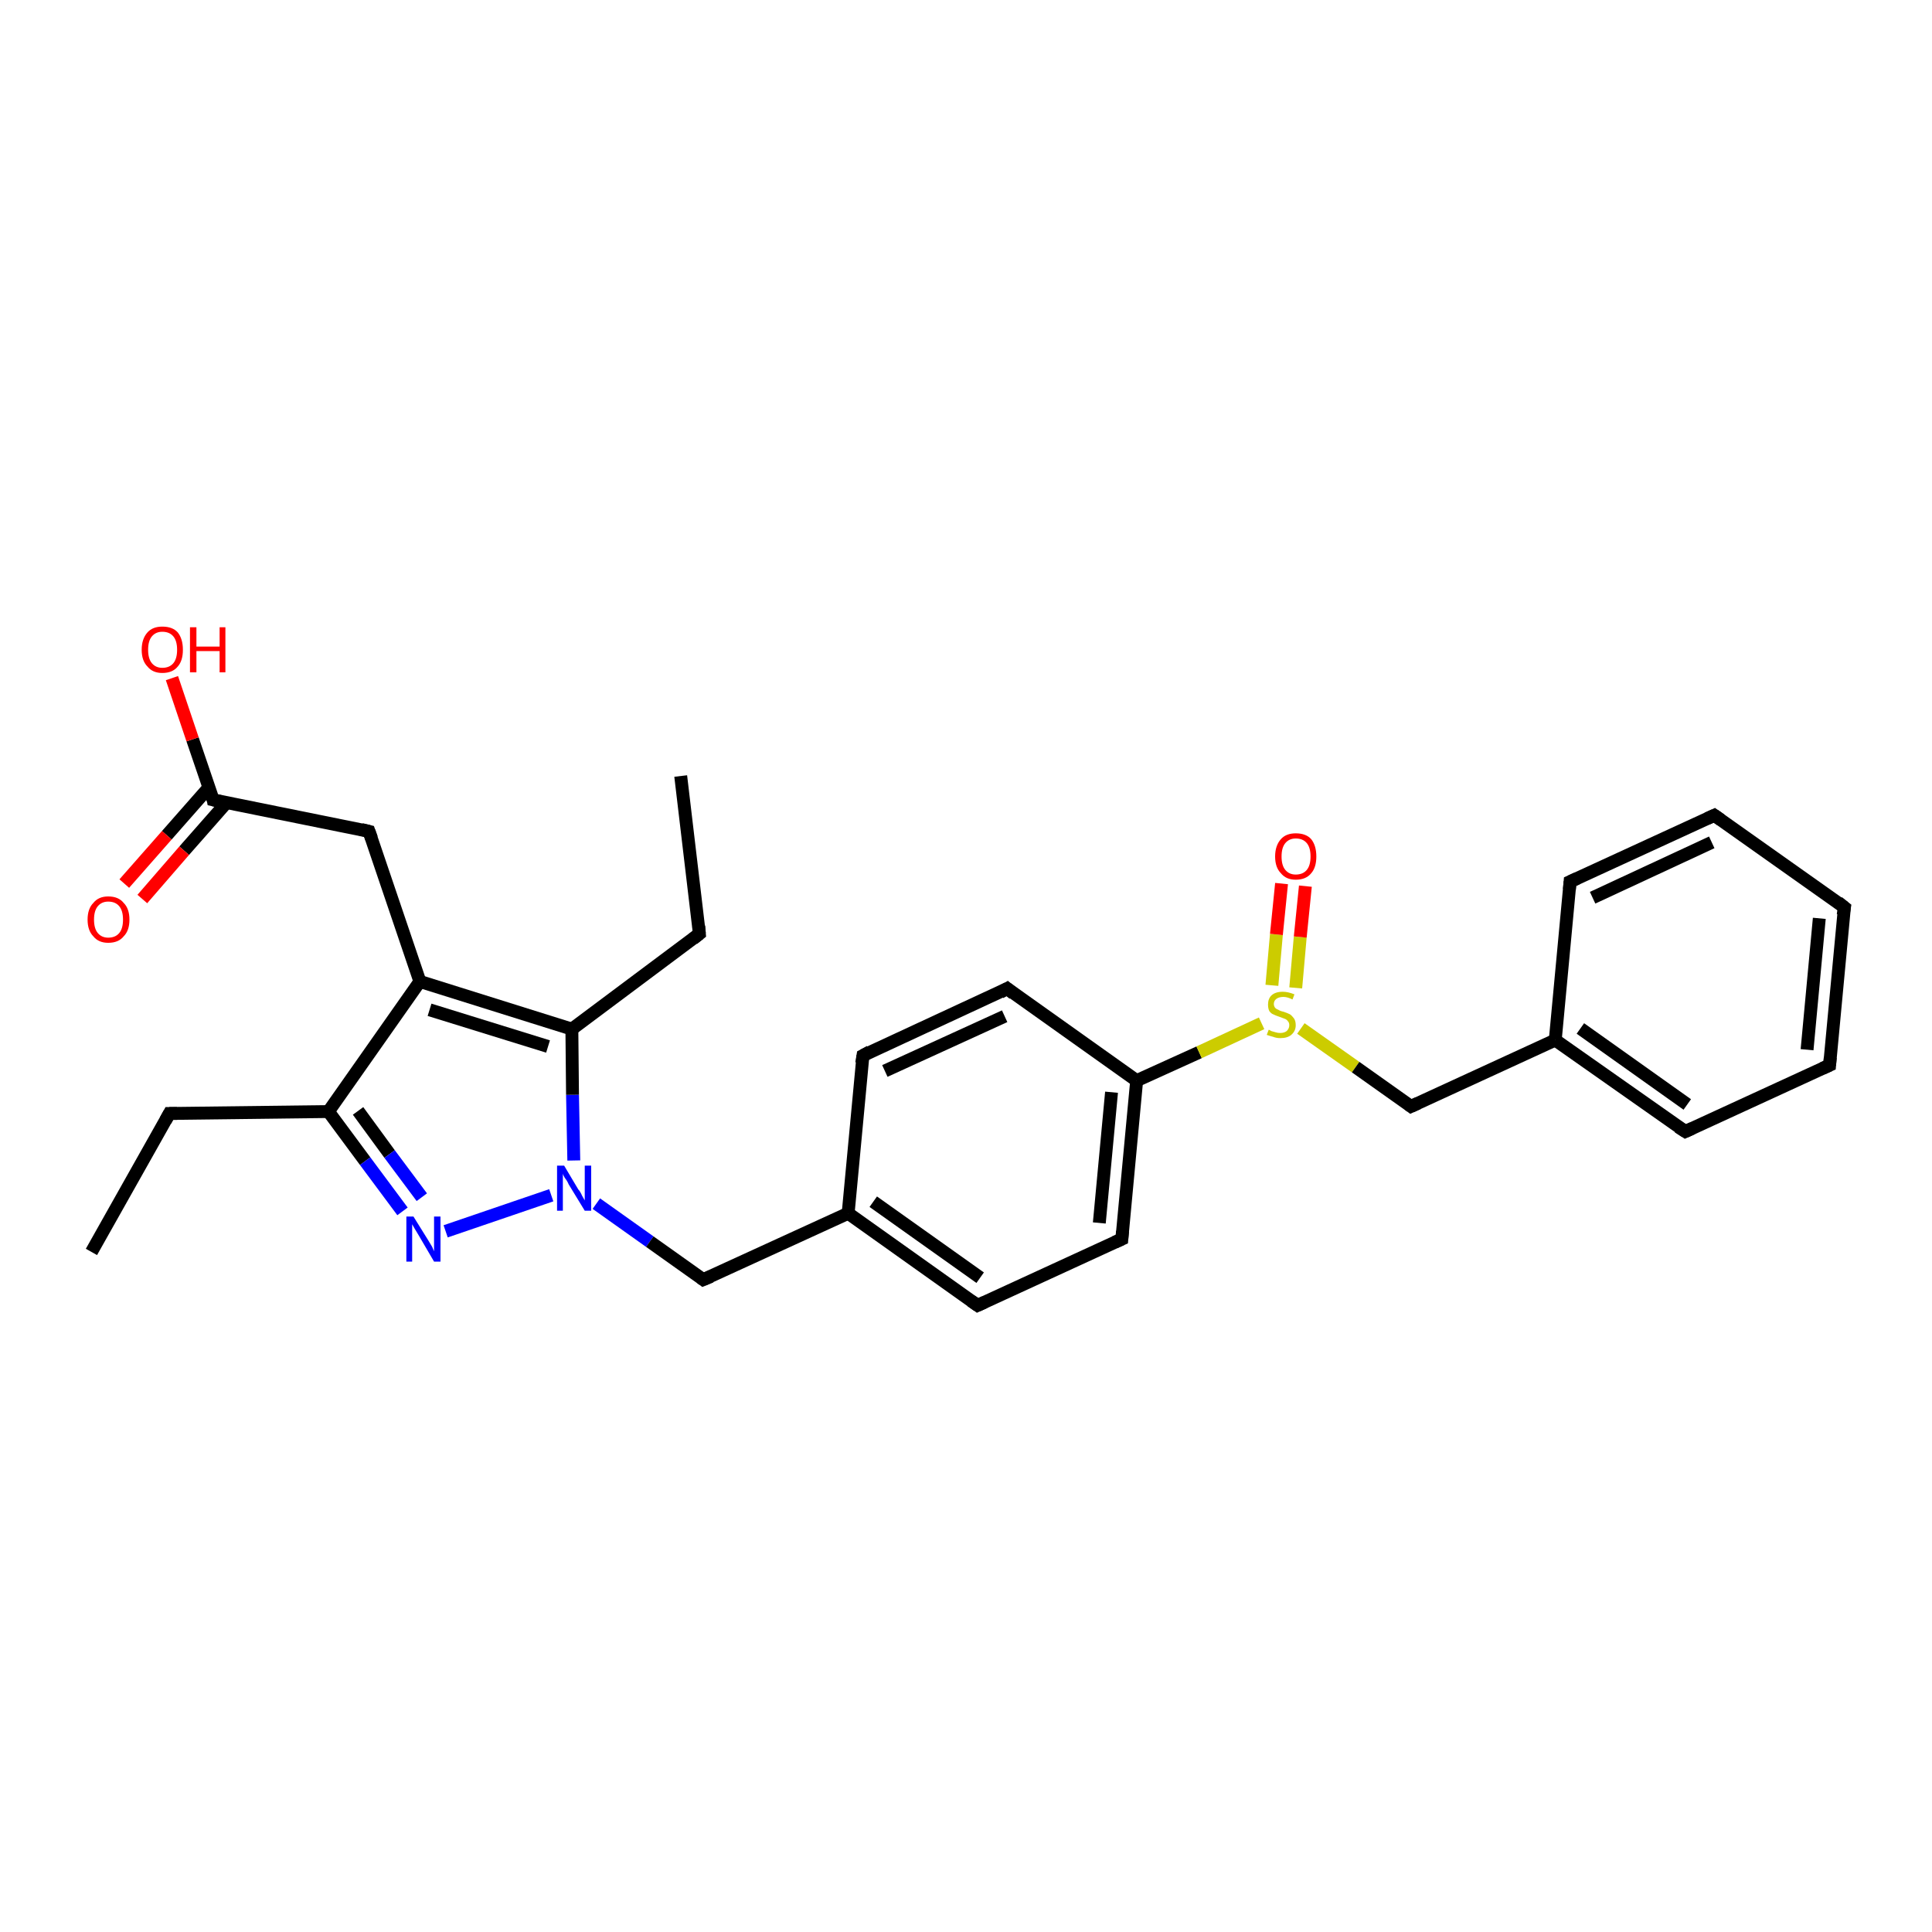 <?xml version='1.0' encoding='iso-8859-1'?>
<svg version='1.1' baseProfile='full'
              xmlns='http://www.w3.org/2000/svg'
                      xmlns:rdkit='http://www.rdkit.org/xml'
                      xmlns:xlink='http://www.w3.org/1999/xlink'
                  xml:space='preserve'
width='300px' height='300px' viewBox='0 0 300 300'>
<!-- END OF HEADER -->
<rect style='opacity:1.0;fill:#FFFFFF;stroke:none' width='300.0' height='300.0' x='0.0' y='0.0'> </rect>
<path class='bond-0 atom-0 atom-1' d='M 14.2,194.4 L 26.3,172.9' style='fill:none;fill-rule:evenodd;stroke:#000000;stroke-width:2.0px;stroke-linecap:butt;stroke-linejoin:miter;stroke-opacity:1' />
<path class='bond-1 atom-1 atom-2' d='M 26.3,172.9 L 51.0,172.6' style='fill:none;fill-rule:evenodd;stroke:#000000;stroke-width:2.0px;stroke-linecap:butt;stroke-linejoin:miter;stroke-opacity:1' />
<path class='bond-2 atom-2 atom-3' d='M 51.0,172.6 L 56.7,180.3' style='fill:none;fill-rule:evenodd;stroke:#000000;stroke-width:2.0px;stroke-linecap:butt;stroke-linejoin:miter;stroke-opacity:1' />
<path class='bond-2 atom-2 atom-3' d='M 56.7,180.3 L 62.5,188.1' style='fill:none;fill-rule:evenodd;stroke:#0000FF;stroke-width:2.0px;stroke-linecap:butt;stroke-linejoin:miter;stroke-opacity:1' />
<path class='bond-2 atom-2 atom-3' d='M 55.6,172.5 L 60.5,179.2' style='fill:none;fill-rule:evenodd;stroke:#000000;stroke-width:2.0px;stroke-linecap:butt;stroke-linejoin:miter;stroke-opacity:1' />
<path class='bond-2 atom-2 atom-3' d='M 60.5,179.2 L 65.5,185.9' style='fill:none;fill-rule:evenodd;stroke:#0000FF;stroke-width:2.0px;stroke-linecap:butt;stroke-linejoin:miter;stroke-opacity:1' />
<path class='bond-3 atom-3 atom-4' d='M 69.2,191.2 L 85.6,185.6' style='fill:none;fill-rule:evenodd;stroke:#0000FF;stroke-width:2.0px;stroke-linecap:butt;stroke-linejoin:miter;stroke-opacity:1' />
<path class='bond-4 atom-4 atom-5' d='M 92.6,186.9 L 100.9,192.8' style='fill:none;fill-rule:evenodd;stroke:#0000FF;stroke-width:2.0px;stroke-linecap:butt;stroke-linejoin:miter;stroke-opacity:1' />
<path class='bond-4 atom-4 atom-5' d='M 100.9,192.8 L 109.2,198.7' style='fill:none;fill-rule:evenodd;stroke:#000000;stroke-width:2.0px;stroke-linecap:butt;stroke-linejoin:miter;stroke-opacity:1' />
<path class='bond-5 atom-5 atom-6' d='M 109.2,198.7 L 131.7,188.4' style='fill:none;fill-rule:evenodd;stroke:#000000;stroke-width:2.0px;stroke-linecap:butt;stroke-linejoin:miter;stroke-opacity:1' />
<path class='bond-6 atom-6 atom-7' d='M 131.7,188.4 L 151.8,202.7' style='fill:none;fill-rule:evenodd;stroke:#000000;stroke-width:2.0px;stroke-linecap:butt;stroke-linejoin:miter;stroke-opacity:1' />
<path class='bond-6 atom-6 atom-7' d='M 135.6,186.6 L 152.2,198.4' style='fill:none;fill-rule:evenodd;stroke:#000000;stroke-width:2.0px;stroke-linecap:butt;stroke-linejoin:miter;stroke-opacity:1' />
<path class='bond-7 atom-7 atom-8' d='M 151.8,202.7 L 174.2,192.4' style='fill:none;fill-rule:evenodd;stroke:#000000;stroke-width:2.0px;stroke-linecap:butt;stroke-linejoin:miter;stroke-opacity:1' />
<path class='bond-8 atom-8 atom-9' d='M 174.2,192.4 L 176.5,167.8' style='fill:none;fill-rule:evenodd;stroke:#000000;stroke-width:2.0px;stroke-linecap:butt;stroke-linejoin:miter;stroke-opacity:1' />
<path class='bond-8 atom-8 atom-9' d='M 170.7,189.9 L 172.6,169.6' style='fill:none;fill-rule:evenodd;stroke:#000000;stroke-width:2.0px;stroke-linecap:butt;stroke-linejoin:miter;stroke-opacity:1' />
<path class='bond-9 atom-9 atom-10' d='M 176.5,167.8 L 156.4,153.5' style='fill:none;fill-rule:evenodd;stroke:#000000;stroke-width:2.0px;stroke-linecap:butt;stroke-linejoin:miter;stroke-opacity:1' />
<path class='bond-10 atom-10 atom-11' d='M 156.4,153.5 L 134.0,163.9' style='fill:none;fill-rule:evenodd;stroke:#000000;stroke-width:2.0px;stroke-linecap:butt;stroke-linejoin:miter;stroke-opacity:1' />
<path class='bond-10 atom-10 atom-11' d='M 156.0,157.8 L 137.4,166.3' style='fill:none;fill-rule:evenodd;stroke:#000000;stroke-width:2.0px;stroke-linecap:butt;stroke-linejoin:miter;stroke-opacity:1' />
<path class='bond-11 atom-9 atom-12' d='M 176.5,167.8 L 186.2,163.4' style='fill:none;fill-rule:evenodd;stroke:#000000;stroke-width:2.0px;stroke-linecap:butt;stroke-linejoin:miter;stroke-opacity:1' />
<path class='bond-11 atom-9 atom-12' d='M 186.2,163.4 L 195.9,158.9' style='fill:none;fill-rule:evenodd;stroke:#CCCC00;stroke-width:2.0px;stroke-linecap:butt;stroke-linejoin:miter;stroke-opacity:1' />
<path class='bond-12 atom-12 atom-13' d='M 201.2,153.4 L 201.9,145.5' style='fill:none;fill-rule:evenodd;stroke:#CCCC00;stroke-width:2.0px;stroke-linecap:butt;stroke-linejoin:miter;stroke-opacity:1' />
<path class='bond-12 atom-12 atom-13' d='M 201.9,145.5 L 202.7,137.6' style='fill:none;fill-rule:evenodd;stroke:#FF0000;stroke-width:2.0px;stroke-linecap:butt;stroke-linejoin:miter;stroke-opacity:1' />
<path class='bond-12 atom-12 atom-13' d='M 197.5,153.0 L 198.2,145.1' style='fill:none;fill-rule:evenodd;stroke:#CCCC00;stroke-width:2.0px;stroke-linecap:butt;stroke-linejoin:miter;stroke-opacity:1' />
<path class='bond-12 atom-12 atom-13' d='M 198.2,145.1 L 199.0,137.2' style='fill:none;fill-rule:evenodd;stroke:#FF0000;stroke-width:2.0px;stroke-linecap:butt;stroke-linejoin:miter;stroke-opacity:1' />
<path class='bond-13 atom-12 atom-14' d='M 202.0,159.7 L 210.5,165.7' style='fill:none;fill-rule:evenodd;stroke:#CCCC00;stroke-width:2.0px;stroke-linecap:butt;stroke-linejoin:miter;stroke-opacity:1' />
<path class='bond-13 atom-12 atom-14' d='M 210.5,165.7 L 219.1,171.8' style='fill:none;fill-rule:evenodd;stroke:#000000;stroke-width:2.0px;stroke-linecap:butt;stroke-linejoin:miter;stroke-opacity:1' />
<path class='bond-14 atom-14 atom-15' d='M 219.1,171.8 L 241.5,161.5' style='fill:none;fill-rule:evenodd;stroke:#000000;stroke-width:2.0px;stroke-linecap:butt;stroke-linejoin:miter;stroke-opacity:1' />
<path class='bond-15 atom-15 atom-16' d='M 241.5,161.5 L 261.7,175.7' style='fill:none;fill-rule:evenodd;stroke:#000000;stroke-width:2.0px;stroke-linecap:butt;stroke-linejoin:miter;stroke-opacity:1' />
<path class='bond-15 atom-15 atom-16' d='M 245.4,159.7 L 262.0,171.5' style='fill:none;fill-rule:evenodd;stroke:#000000;stroke-width:2.0px;stroke-linecap:butt;stroke-linejoin:miter;stroke-opacity:1' />
<path class='bond-16 atom-16 atom-17' d='M 261.7,175.7 L 284.1,165.4' style='fill:none;fill-rule:evenodd;stroke:#000000;stroke-width:2.0px;stroke-linecap:butt;stroke-linejoin:miter;stroke-opacity:1' />
<path class='bond-17 atom-17 atom-18' d='M 284.1,165.4 L 286.4,140.9' style='fill:none;fill-rule:evenodd;stroke:#000000;stroke-width:2.0px;stroke-linecap:butt;stroke-linejoin:miter;stroke-opacity:1' />
<path class='bond-17 atom-17 atom-18' d='M 280.6,163.0 L 282.5,142.6' style='fill:none;fill-rule:evenodd;stroke:#000000;stroke-width:2.0px;stroke-linecap:butt;stroke-linejoin:miter;stroke-opacity:1' />
<path class='bond-18 atom-18 atom-19' d='M 286.4,140.9 L 266.2,126.6' style='fill:none;fill-rule:evenodd;stroke:#000000;stroke-width:2.0px;stroke-linecap:butt;stroke-linejoin:miter;stroke-opacity:1' />
<path class='bond-19 atom-19 atom-20' d='M 266.2,126.6 L 243.8,136.9' style='fill:none;fill-rule:evenodd;stroke:#000000;stroke-width:2.0px;stroke-linecap:butt;stroke-linejoin:miter;stroke-opacity:1' />
<path class='bond-19 atom-19 atom-20' d='M 265.8,130.8 L 247.3,139.4' style='fill:none;fill-rule:evenodd;stroke:#000000;stroke-width:2.0px;stroke-linecap:butt;stroke-linejoin:miter;stroke-opacity:1' />
<path class='bond-20 atom-4 atom-21' d='M 89.1,180.2 L 88.9,170.0' style='fill:none;fill-rule:evenodd;stroke:#0000FF;stroke-width:2.0px;stroke-linecap:butt;stroke-linejoin:miter;stroke-opacity:1' />
<path class='bond-20 atom-4 atom-21' d='M 88.9,170.0 L 88.8,159.8' style='fill:none;fill-rule:evenodd;stroke:#000000;stroke-width:2.0px;stroke-linecap:butt;stroke-linejoin:miter;stroke-opacity:1' />
<path class='bond-21 atom-21 atom-22' d='M 88.8,159.8 L 108.6,145.0' style='fill:none;fill-rule:evenodd;stroke:#000000;stroke-width:2.0px;stroke-linecap:butt;stroke-linejoin:miter;stroke-opacity:1' />
<path class='bond-22 atom-22 atom-23' d='M 108.6,145.0 L 105.7,120.5' style='fill:none;fill-rule:evenodd;stroke:#000000;stroke-width:2.0px;stroke-linecap:butt;stroke-linejoin:miter;stroke-opacity:1' />
<path class='bond-23 atom-21 atom-24' d='M 88.8,159.8 L 65.2,152.4' style='fill:none;fill-rule:evenodd;stroke:#000000;stroke-width:2.0px;stroke-linecap:butt;stroke-linejoin:miter;stroke-opacity:1' />
<path class='bond-23 atom-21 atom-24' d='M 85.1,162.5 L 66.7,156.8' style='fill:none;fill-rule:evenodd;stroke:#000000;stroke-width:2.0px;stroke-linecap:butt;stroke-linejoin:miter;stroke-opacity:1' />
<path class='bond-24 atom-24 atom-25' d='M 65.2,152.4 L 57.3,129.1' style='fill:none;fill-rule:evenodd;stroke:#000000;stroke-width:2.0px;stroke-linecap:butt;stroke-linejoin:miter;stroke-opacity:1' />
<path class='bond-25 atom-25 atom-26' d='M 57.3,129.1 L 33.1,124.2' style='fill:none;fill-rule:evenodd;stroke:#000000;stroke-width:2.0px;stroke-linecap:butt;stroke-linejoin:miter;stroke-opacity:1' />
<path class='bond-26 atom-26 atom-27' d='M 33.1,124.2 L 29.9,114.8' style='fill:none;fill-rule:evenodd;stroke:#000000;stroke-width:2.0px;stroke-linecap:butt;stroke-linejoin:miter;stroke-opacity:1' />
<path class='bond-26 atom-26 atom-27' d='M 29.9,114.8 L 26.7,105.3' style='fill:none;fill-rule:evenodd;stroke:#FF0000;stroke-width:2.0px;stroke-linecap:butt;stroke-linejoin:miter;stroke-opacity:1' />
<path class='bond-27 atom-26 atom-28' d='M 32.5,122.2 L 25.9,129.7' style='fill:none;fill-rule:evenodd;stroke:#000000;stroke-width:2.0px;stroke-linecap:butt;stroke-linejoin:miter;stroke-opacity:1' />
<path class='bond-27 atom-26 atom-28' d='M 25.9,129.7 L 19.3,137.2' style='fill:none;fill-rule:evenodd;stroke:#FF0000;stroke-width:2.0px;stroke-linecap:butt;stroke-linejoin:miter;stroke-opacity:1' />
<path class='bond-27 atom-26 atom-28' d='M 35.2,124.6 L 28.6,132.1' style='fill:none;fill-rule:evenodd;stroke:#000000;stroke-width:2.0px;stroke-linecap:butt;stroke-linejoin:miter;stroke-opacity:1' />
<path class='bond-27 atom-26 atom-28' d='M 28.6,132.1 L 22.1,139.6' style='fill:none;fill-rule:evenodd;stroke:#FF0000;stroke-width:2.0px;stroke-linecap:butt;stroke-linejoin:miter;stroke-opacity:1' />
<path class='bond-28 atom-24 atom-2' d='M 65.2,152.4 L 51.0,172.6' style='fill:none;fill-rule:evenodd;stroke:#000000;stroke-width:2.0px;stroke-linecap:butt;stroke-linejoin:miter;stroke-opacity:1' />
<path class='bond-29 atom-11 atom-6' d='M 134.0,163.9 L 131.7,188.4' style='fill:none;fill-rule:evenodd;stroke:#000000;stroke-width:2.0px;stroke-linecap:butt;stroke-linejoin:miter;stroke-opacity:1' />
<path class='bond-30 atom-20 atom-15' d='M 243.8,136.9 L 241.5,161.5' style='fill:none;fill-rule:evenodd;stroke:#000000;stroke-width:2.0px;stroke-linecap:butt;stroke-linejoin:miter;stroke-opacity:1' />
<path d='M 25.7,174.0 L 26.3,172.9 L 27.5,172.9' style='fill:none;stroke:#000000;stroke-width:2.0px;stroke-linecap:butt;stroke-linejoin:miter;stroke-opacity:1;' />
<path d='M 108.8,198.4 L 109.2,198.7 L 110.4,198.2' style='fill:none;stroke:#000000;stroke-width:2.0px;stroke-linecap:butt;stroke-linejoin:miter;stroke-opacity:1;' />
<path d='M 150.8,202.0 L 151.8,202.7 L 152.9,202.2' style='fill:none;stroke:#000000;stroke-width:2.0px;stroke-linecap:butt;stroke-linejoin:miter;stroke-opacity:1;' />
<path d='M 173.1,192.9 L 174.2,192.4 L 174.3,191.2' style='fill:none;stroke:#000000;stroke-width:2.0px;stroke-linecap:butt;stroke-linejoin:miter;stroke-opacity:1;' />
<path d='M 157.4,154.3 L 156.4,153.5 L 155.3,154.1' style='fill:none;stroke:#000000;stroke-width:2.0px;stroke-linecap:butt;stroke-linejoin:miter;stroke-opacity:1;' />
<path d='M 135.1,163.3 L 134.0,163.9 L 133.8,165.1' style='fill:none;stroke:#000000;stroke-width:2.0px;stroke-linecap:butt;stroke-linejoin:miter;stroke-opacity:1;' />
<path d='M 218.7,171.5 L 219.1,171.8 L 220.2,171.3' style='fill:none;stroke:#000000;stroke-width:2.0px;stroke-linecap:butt;stroke-linejoin:miter;stroke-opacity:1;' />
<path d='M 260.6,175.0 L 261.7,175.7 L 262.8,175.2' style='fill:none;stroke:#000000;stroke-width:2.0px;stroke-linecap:butt;stroke-linejoin:miter;stroke-opacity:1;' />
<path d='M 283.0,165.9 L 284.1,165.4 L 284.2,164.2' style='fill:none;stroke:#000000;stroke-width:2.0px;stroke-linecap:butt;stroke-linejoin:miter;stroke-opacity:1;' />
<path d='M 286.2,142.1 L 286.4,140.9 L 285.4,140.1' style='fill:none;stroke:#000000;stroke-width:2.0px;stroke-linecap:butt;stroke-linejoin:miter;stroke-opacity:1;' />
<path d='M 267.2,127.3 L 266.2,126.6 L 265.1,127.1' style='fill:none;stroke:#000000;stroke-width:2.0px;stroke-linecap:butt;stroke-linejoin:miter;stroke-opacity:1;' />
<path d='M 244.9,136.4 L 243.8,136.9 L 243.7,138.1' style='fill:none;stroke:#000000;stroke-width:2.0px;stroke-linecap:butt;stroke-linejoin:miter;stroke-opacity:1;' />
<path d='M 107.6,145.8 L 108.6,145.0 L 108.5,143.8' style='fill:none;stroke:#000000;stroke-width:2.0px;stroke-linecap:butt;stroke-linejoin:miter;stroke-opacity:1;' />
<path d='M 57.7,130.2 L 57.3,129.1 L 56.1,128.8' style='fill:none;stroke:#000000;stroke-width:2.0px;stroke-linecap:butt;stroke-linejoin:miter;stroke-opacity:1;' />
<path d='M 34.4,124.5 L 33.1,124.2 L 33.0,123.7' style='fill:none;stroke:#000000;stroke-width:2.0px;stroke-linecap:butt;stroke-linejoin:miter;stroke-opacity:1;' />
<path class='atom-3' d='M 64.2 188.9
L 66.5 192.6
Q 66.7 192.9, 67.1 193.6
Q 67.4 194.3, 67.4 194.3
L 67.4 188.9
L 68.4 188.9
L 68.4 195.9
L 67.4 195.9
L 65.0 191.8
Q 64.7 191.3, 64.4 190.8
Q 64.1 190.3, 64.0 190.1
L 64.0 195.9
L 63.1 195.9
L 63.1 188.9
L 64.2 188.9
' fill='#0000FF'/>
<path class='atom-4' d='M 87.6 181.0
L 89.8 184.7
Q 90.1 185.0, 90.4 185.7
Q 90.8 186.4, 90.8 186.4
L 90.8 181.0
L 91.8 181.0
L 91.8 188.0
L 90.8 188.0
L 88.3 183.9
Q 88.1 183.4, 87.7 182.9
Q 87.4 182.4, 87.4 182.2
L 87.4 188.0
L 86.5 188.0
L 86.5 181.0
L 87.6 181.0
' fill='#0000FF'/>
<path class='atom-12' d='M 197.0 159.9
Q 197.1 159.9, 197.4 160.1
Q 197.7 160.2, 198.1 160.3
Q 198.4 160.4, 198.8 160.4
Q 199.4 160.4, 199.8 160.1
Q 200.2 159.7, 200.2 159.2
Q 200.2 158.8, 200.0 158.6
Q 199.8 158.3, 199.5 158.2
Q 199.2 158.1, 198.7 157.9
Q 198.1 157.7, 197.7 157.5
Q 197.4 157.4, 197.1 157.0
Q 196.9 156.6, 196.9 156.0
Q 196.9 155.1, 197.4 154.6
Q 198.0 154.0, 199.2 154.0
Q 200.0 154.0, 201.0 154.4
L 200.7 155.2
Q 199.9 154.8, 199.3 154.8
Q 198.6 154.8, 198.2 155.1
Q 197.8 155.4, 197.8 155.9
Q 197.8 156.2, 198.0 156.5
Q 198.2 156.7, 198.5 156.8
Q 198.8 157.0, 199.3 157.1
Q 199.9 157.3, 200.3 157.5
Q 200.6 157.7, 200.9 158.1
Q 201.2 158.5, 201.2 159.2
Q 201.2 160.1, 200.5 160.7
Q 199.9 161.2, 198.8 161.2
Q 198.2 161.2, 197.7 161.0
Q 197.3 160.9, 196.7 160.7
L 197.0 159.9
' fill='#CCCC00'/>
<path class='atom-13' d='M 198.0 133.0
Q 198.0 131.3, 198.9 130.3
Q 199.7 129.4, 201.2 129.4
Q 202.8 129.4, 203.6 130.3
Q 204.4 131.3, 204.4 133.0
Q 204.4 134.7, 203.6 135.6
Q 202.8 136.6, 201.2 136.6
Q 199.7 136.6, 198.9 135.6
Q 198.0 134.7, 198.0 133.0
M 201.2 135.8
Q 202.3 135.8, 202.9 135.1
Q 203.5 134.4, 203.5 133.0
Q 203.5 131.6, 202.9 130.9
Q 202.3 130.2, 201.2 130.2
Q 200.2 130.2, 199.6 130.9
Q 199.0 131.6, 199.0 133.0
Q 199.0 134.4, 199.6 135.1
Q 200.2 135.8, 201.2 135.8
' fill='#FF0000'/>
<path class='atom-27' d='M 22.0 100.9
Q 22.0 99.2, 22.9 98.2
Q 23.7 97.3, 25.2 97.3
Q 26.8 97.3, 27.6 98.2
Q 28.4 99.2, 28.4 100.9
Q 28.4 102.6, 27.6 103.5
Q 26.8 104.5, 25.2 104.5
Q 23.7 104.5, 22.9 103.5
Q 22.0 102.6, 22.0 100.9
M 25.2 103.7
Q 26.3 103.7, 26.9 103.0
Q 27.5 102.3, 27.5 100.9
Q 27.5 99.5, 26.9 98.8
Q 26.3 98.1, 25.2 98.1
Q 24.2 98.1, 23.6 98.8
Q 23.0 99.5, 23.0 100.9
Q 23.0 102.3, 23.6 103.0
Q 24.2 103.7, 25.2 103.7
' fill='#FF0000'/>
<path class='atom-27' d='M 29.5 97.4
L 30.5 97.4
L 30.5 100.4
L 34.1 100.4
L 34.1 97.4
L 35.0 97.4
L 35.0 104.4
L 34.1 104.4
L 34.1 101.1
L 30.5 101.1
L 30.5 104.4
L 29.5 104.4
L 29.5 97.4
' fill='#FF0000'/>
<path class='atom-28' d='M 13.6 142.8
Q 13.6 141.1, 14.5 140.2
Q 15.3 139.2, 16.8 139.2
Q 18.4 139.2, 19.2 140.2
Q 20.1 141.1, 20.1 142.8
Q 20.1 144.5, 19.2 145.4
Q 18.4 146.4, 16.8 146.4
Q 15.3 146.4, 14.5 145.4
Q 13.6 144.5, 13.6 142.8
M 16.8 145.6
Q 17.9 145.6, 18.5 144.9
Q 19.1 144.2, 19.1 142.8
Q 19.1 141.4, 18.5 140.7
Q 17.9 140.0, 16.8 140.0
Q 15.8 140.0, 15.2 140.7
Q 14.6 141.4, 14.6 142.8
Q 14.6 144.2, 15.2 144.9
Q 15.8 145.6, 16.8 145.6
' fill='#FF0000'/>
</svg>
